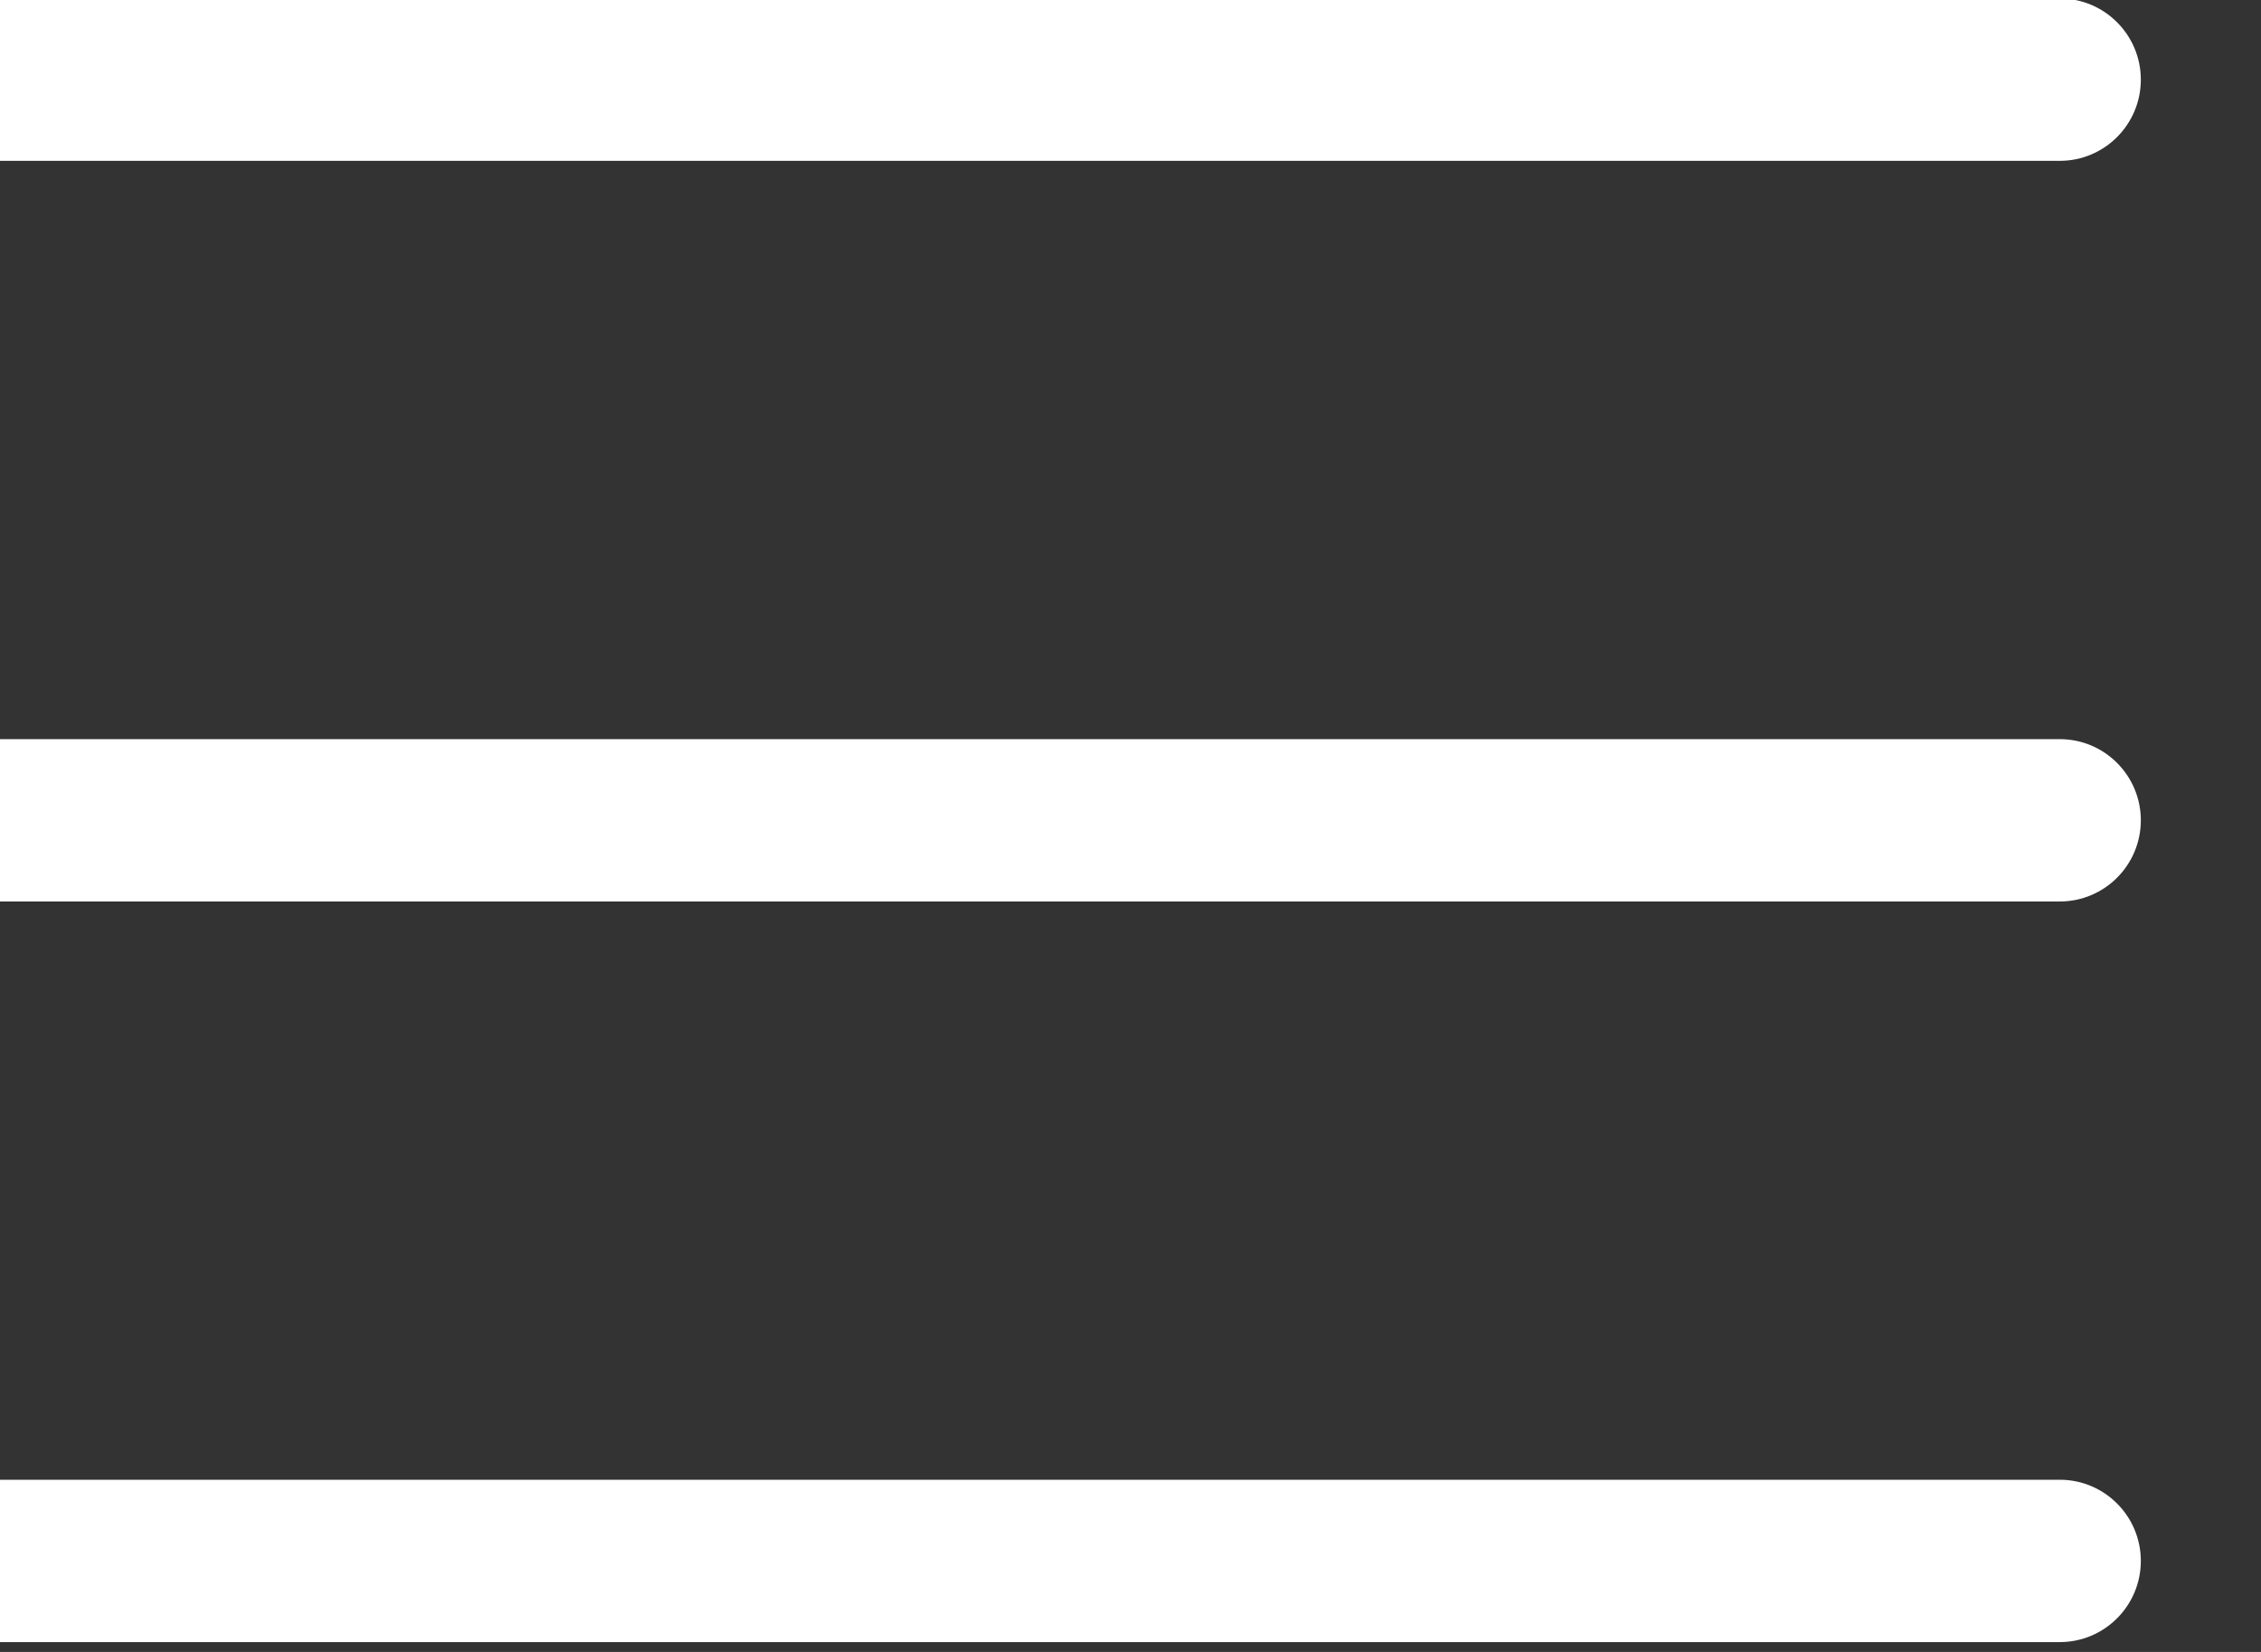 <?xml version="1.0" encoding="UTF-8" standalone="no"?>
<!DOCTYPE svg PUBLIC "-//W3C//DTD SVG 1.1//EN" "http://www.w3.org/Graphics/SVG/1.1/DTD/svg11.dtd">
<svg width="100%" height="100%" viewBox="0 0 26 19" version="1.1" xmlns="http://www.w3.org/2000/svg" xmlns:xlink="http://www.w3.org/1999/xlink" xml:space="preserve" xmlns:serif="http://www.serif.com/" style="fill-rule:evenodd;clip-rule:evenodd;stroke-linejoin:round;stroke-miterlimit:2;">
    <rect x="0" y="0" width="26" height="19" fill="#333333" stroke="none"/>
    <g transform="matrix(0.563,0,0,0.563,-984.784,-29.519)">
        <g transform="matrix(0.94,0,0,0.484,62.829,25.384)">
            <path d="M1840.5,59.246C1840.5,57.355 1839.71,55.82 1838.74,55.82L1793.67,55.82C1792.7,55.82 1791.91,57.355 1791.91,59.246C1791.91,61.137 1792.7,62.672 1793.67,62.672L1838.74,62.672C1839.71,62.672 1840.5,61.137 1840.5,59.246Z" style="fill:white;"/>
        </g>
        <g transform="matrix(0.94,0,0,0.484,62.829,40.515)">
            <path d="M1840.5,59.246C1840.5,57.355 1839.71,55.82 1838.74,55.82L1793.67,55.82C1792.7,55.82 1791.91,57.355 1791.91,59.246C1791.91,61.137 1792.7,62.672 1793.67,62.672L1838.74,62.672C1839.71,62.672 1840.5,61.137 1840.5,59.246Z" style="fill:white;"/>
        </g>
        <g transform="matrix(0.94,0,0,0.484,62.829,55.645)">
            <path d="M1840.5,59.246C1840.5,57.355 1839.71,55.82 1838.74,55.82L1793.67,55.82C1792.7,55.82 1791.91,57.355 1791.91,59.246C1791.91,61.137 1792.7,62.672 1793.67,62.672L1838.74,62.672C1839.71,62.672 1840.5,61.137 1840.5,59.246Z" style="fill:white;"/>
        </g>
    </g>
</svg>
